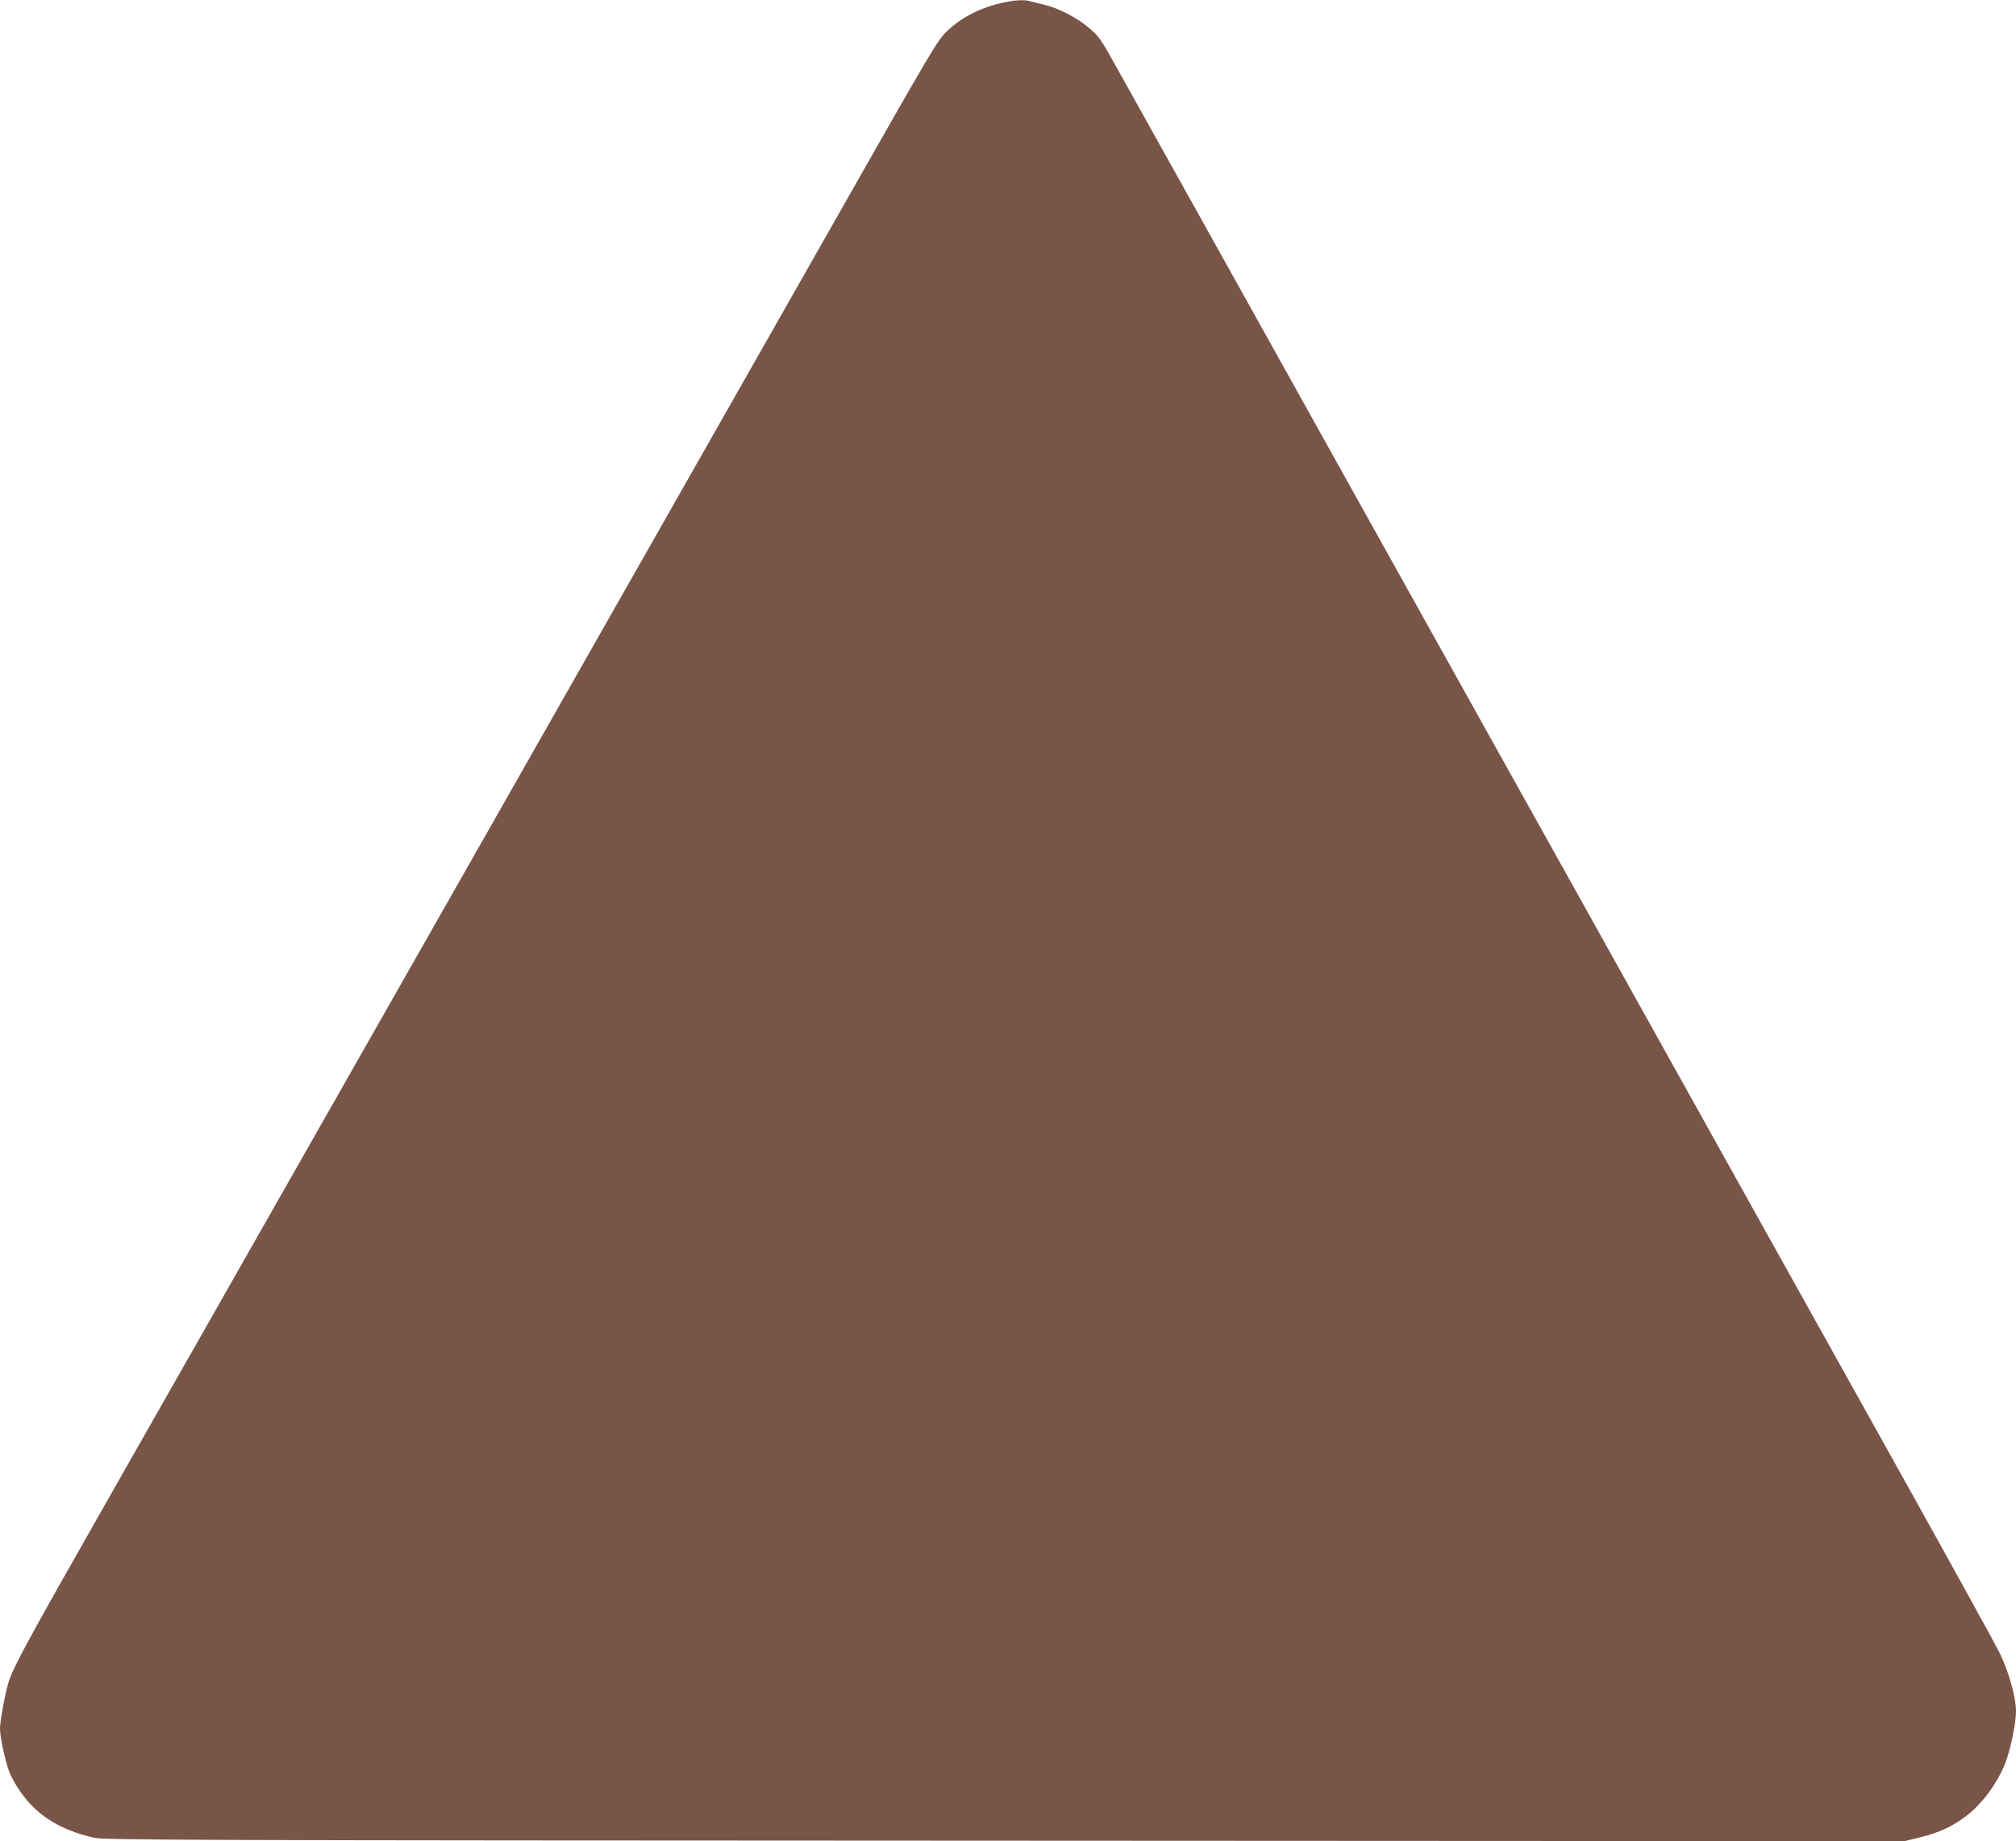 <?xml version="1.0" standalone="no"?>
<!DOCTYPE svg PUBLIC "-//W3C//DTD SVG 20010904//EN"
 "http://www.w3.org/TR/2001/REC-SVG-20010904/DTD/svg10.dtd">
<svg version="1.0" xmlns="http://www.w3.org/2000/svg"
 width="1280pt" height="1169pt" viewBox="0 0 1280 1169"
 preserveAspectRatio="xMidYMid meet">
<g transform="translate(0,1169) scale(0.1,-0.1)"
fill="#795548" stroke="none">
<path d="M6333 11665 c-122 -31 -233 -90 -315 -168 -65 -60 -86 -96 -711
-1197 -591 -1042 -3440 -6052 -4630 -8145 -494 -868 -588 -1041 -621 -1140
-22 -68 -56 -250 -56 -301 0 -53 33 -204 59 -275 12 -31 44 -88 71 -126 105
-150 250 -241 465 -291 64 -15 541 -17 5784 -19 l5713 -3 102 25 c117 29 200
67 286 132 105 78 205 215 254 344 33 88 66 251 66 324 0 87 -44 244 -99 360
-26 55 -298 548 -603 1095 -305 547 -775 1389 -1043 1870 -268 481 -705 1264
-970 1740 -1234 2212 -1977 3545 -2428 4355 -270 484 -532 954 -583 1045 -83
149 -98 171 -160 223 -76 65 -199 128 -284 147 -30 7 -68 16 -84 21 -46 14
-114 9 -213 -16z"/>
</g>
</svg>
